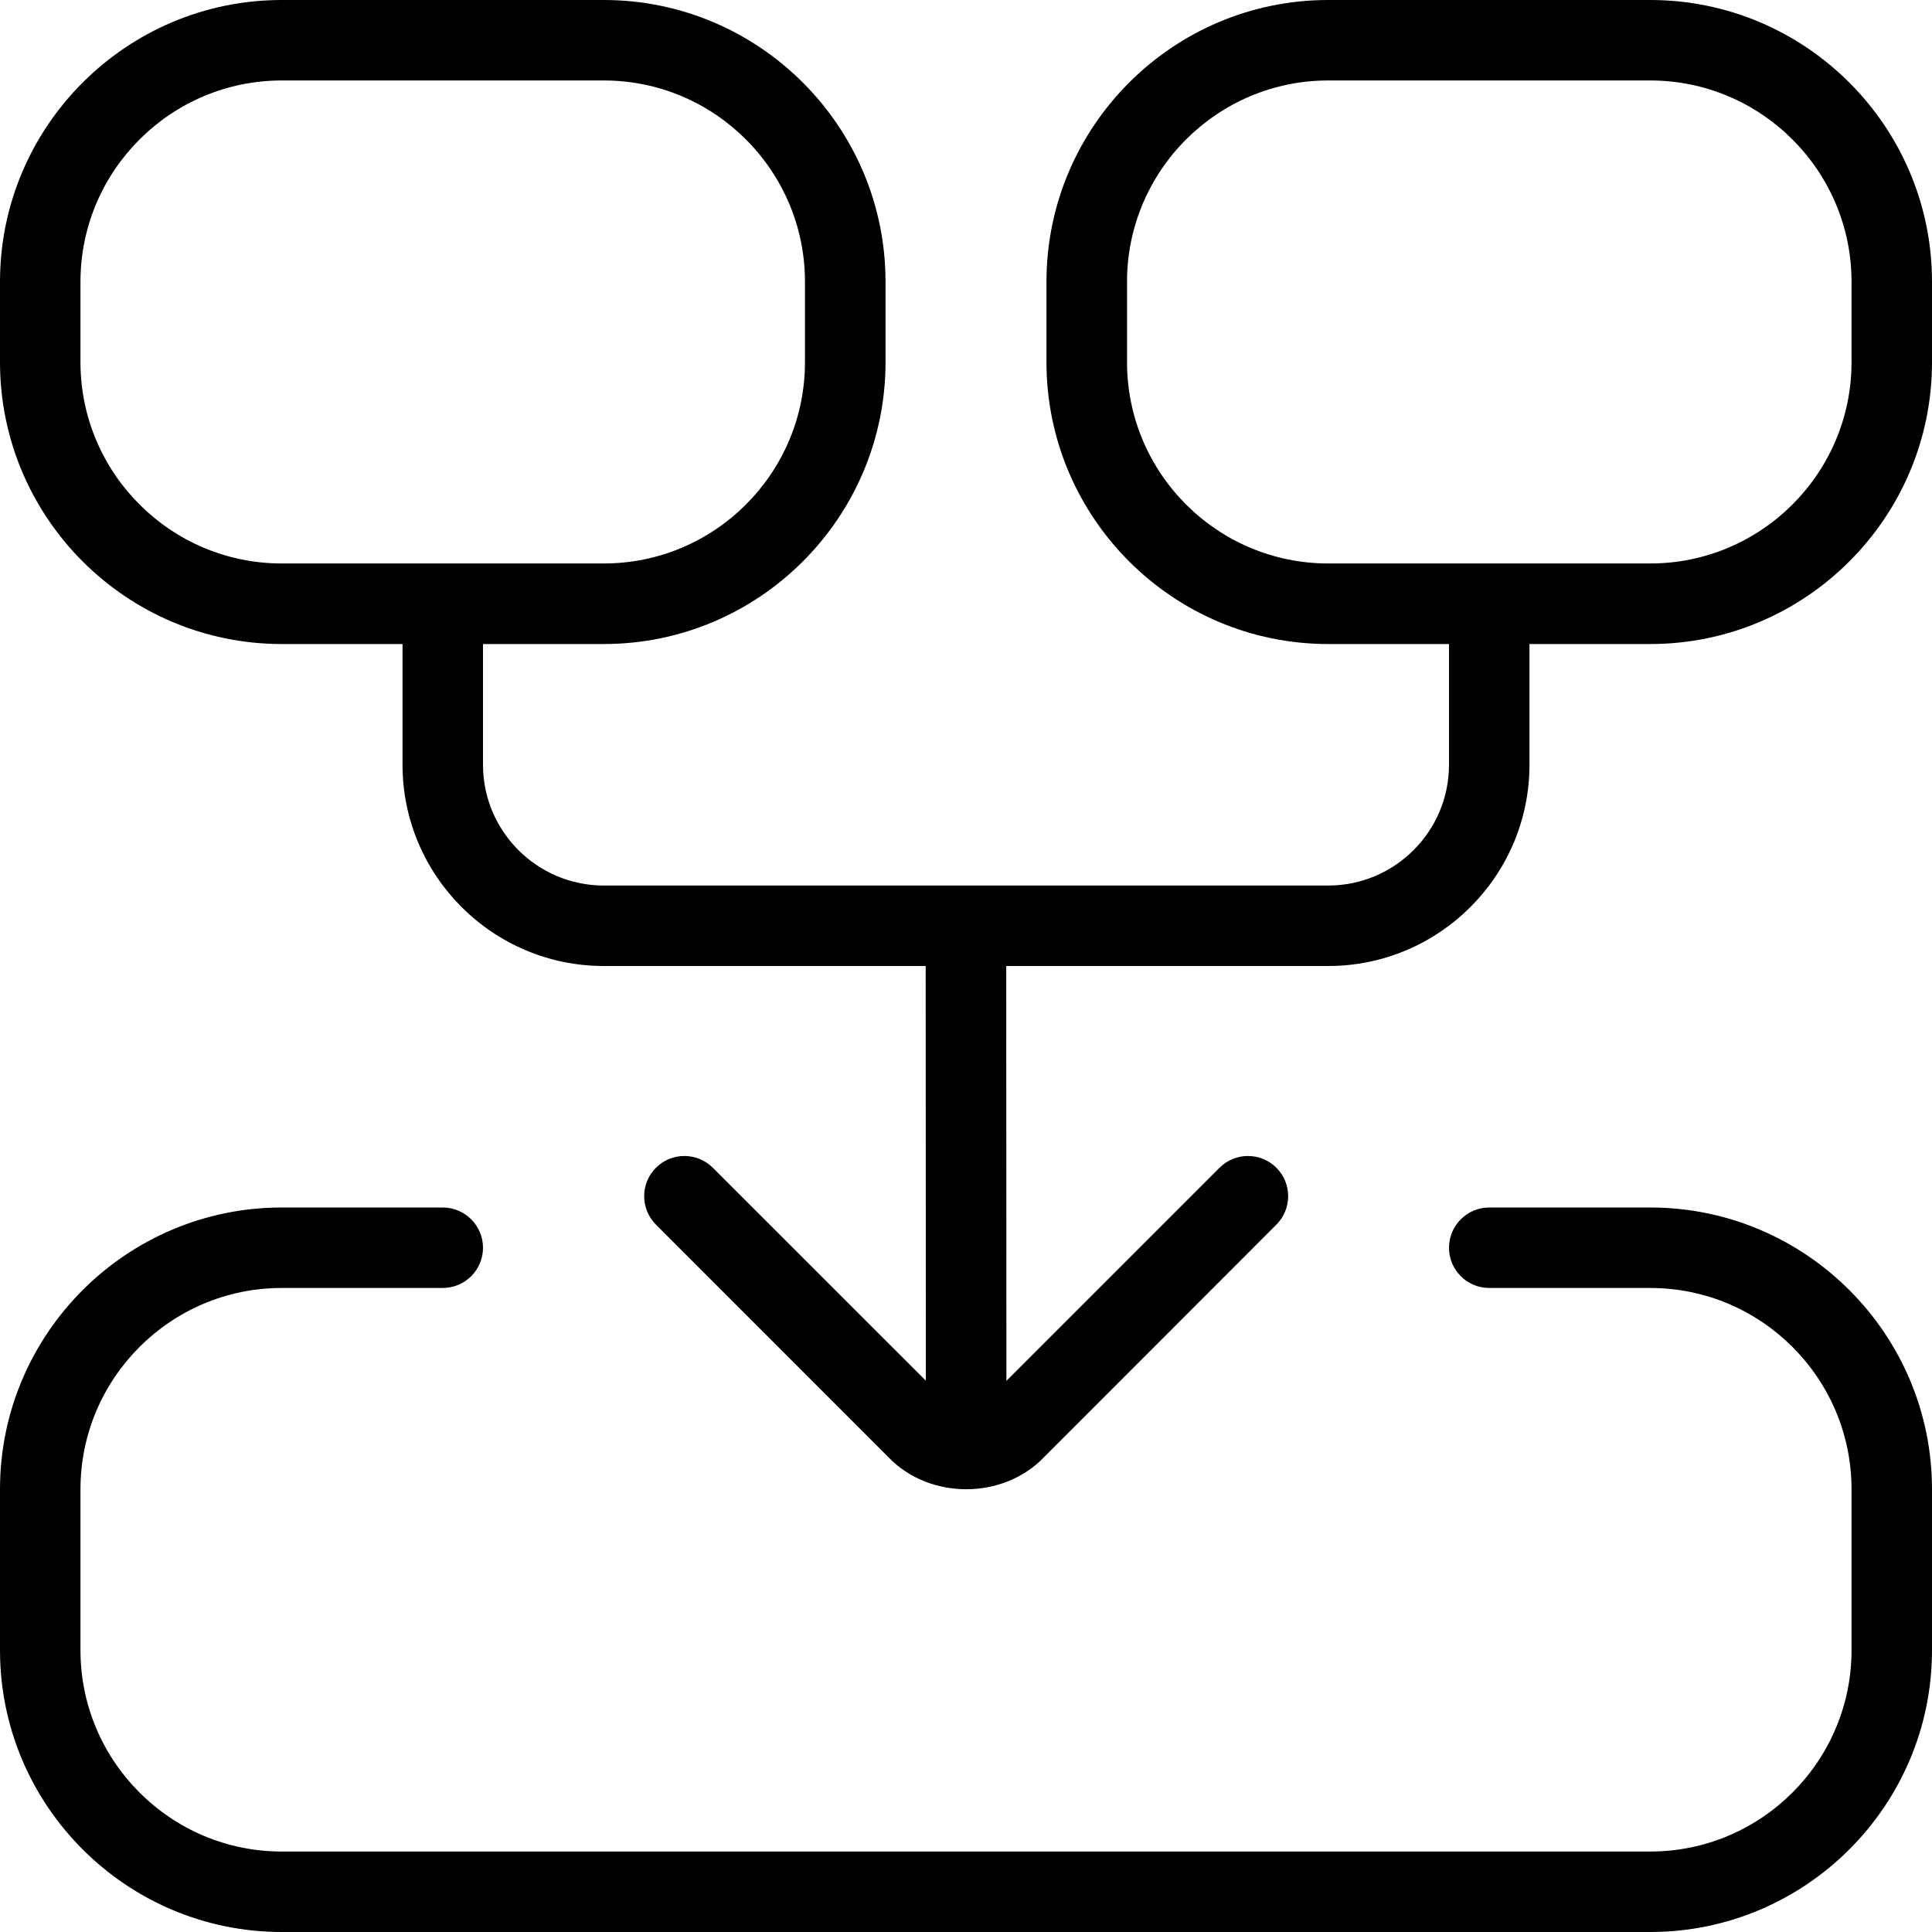 <svg width="23" height="23" viewBox="0 0 23 23" fill="none" xmlns="http://www.w3.org/2000/svg">
<path d="M23 17.729V19.646C23 21.495 21.495 23 19.646 23H3.354C1.505 23 0 21.495 0 19.646V17.729C0 15.88 1.505 14.375 3.354 14.375H5.271C5.535 14.375 5.75 14.59 5.75 14.854C5.75 15.119 5.535 15.333 5.271 15.333H3.354C2.033 15.333 0.958 16.408 0.958 17.729V19.646C0.958 20.967 2.033 22.042 3.354 22.042H19.646C20.967 22.042 22.042 20.967 22.042 19.646V17.729C22.042 16.408 20.967 15.333 19.646 15.333H17.729C17.465 15.333 17.25 15.119 17.25 14.854C17.25 14.59 17.465 14.375 17.729 14.375H19.646C21.495 14.375 23 15.88 23 17.729ZM23 3.354V4.312C23 6.162 21.495 7.667 19.646 7.667H18.208V9.104C18.208 10.425 17.134 11.5 15.812 11.5H11.979L11.981 16.439L14.518 13.902C14.705 13.715 15.008 13.715 15.195 13.902C15.382 14.088 15.382 14.392 15.195 14.579L12.428 17.348C11.941 17.856 11.064 17.856 10.577 17.348L7.809 14.579C7.622 14.392 7.622 14.088 7.809 13.902C7.995 13.715 8.299 13.715 8.486 13.902L11.022 16.437L11.02 11.5H7.188C5.866 11.5 4.792 10.425 4.792 9.104V7.667H3.354C1.505 7.667 0 6.162 0 4.312V3.354C0 1.505 1.505 0 3.354 0H7.188C9.037 0 10.542 1.505 10.542 3.354V4.312C10.542 6.162 9.037 7.667 7.188 7.667H5.75V9.104C5.75 9.897 6.395 10.542 7.188 10.542H15.812C16.605 10.542 17.25 9.897 17.25 9.104V7.667H15.812C13.963 7.667 12.458 6.162 12.458 4.312V3.354C12.458 1.505 13.963 0 15.812 0H19.646C21.495 0 23 1.505 23 3.354ZM3.354 6.708H7.188C8.509 6.708 9.583 5.633 9.583 4.312V3.354C9.583 2.034 8.509 0.958 7.188 0.958H3.354C2.033 0.958 0.958 2.034 0.958 3.354V4.312C0.958 5.633 2.033 6.708 3.354 6.708ZM22.042 3.354C22.042 2.034 20.967 0.958 19.646 0.958H15.812C14.491 0.958 13.417 2.034 13.417 3.354V4.312C13.417 5.633 14.491 6.708 15.812 6.708H19.646C20.967 6.708 22.042 5.633 22.042 4.312V3.354Z" fill="black"/>
</svg>
